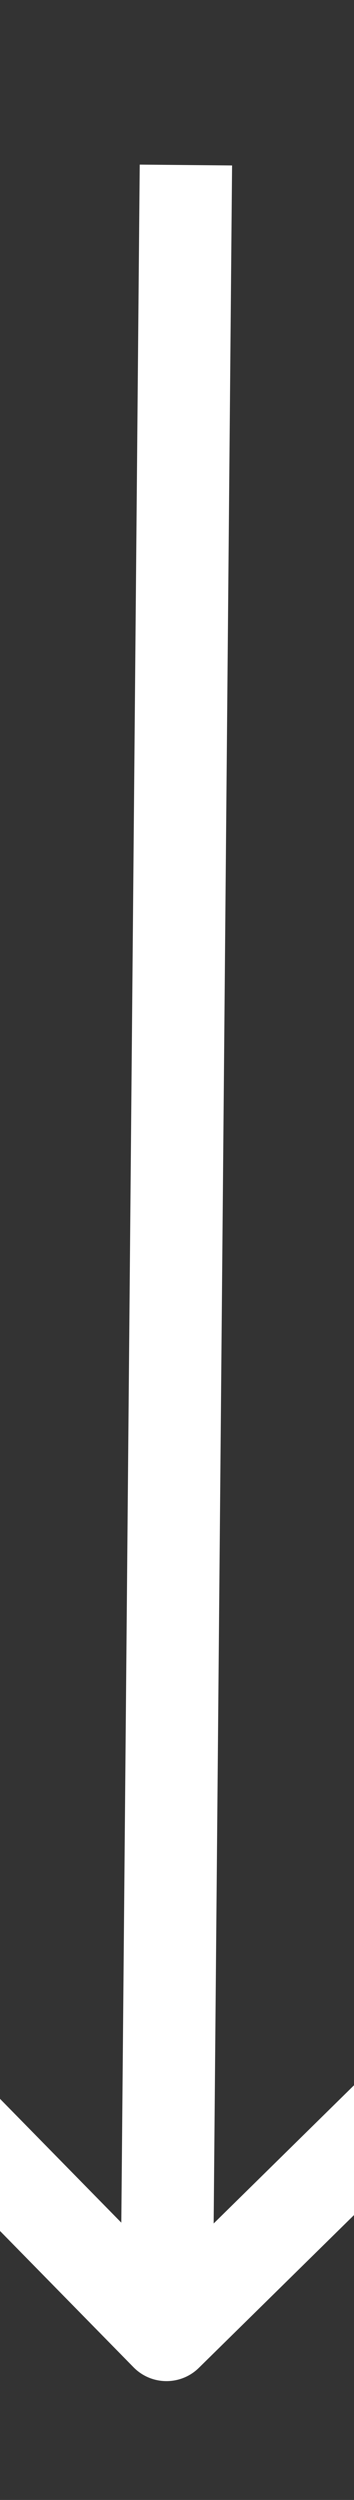 <svg width="23" height="162" viewBox="0 0 23 162" fill="none" xmlns="http://www.w3.org/2000/svg">
<rect x="0" y="0" width="23" height="162" fill="#333333" stroke="none"/>
<path d="M8.676 153.402C9.837 154.584 11.737 154.601 12.919 153.44L32.181 134.522C33.363 133.361 33.38 131.462 32.219 130.28C31.058 129.097 29.159 129.08 27.977 130.241L10.854 147.058L-5.963 129.934C-7.124 128.752 -9.024 128.735 -10.206 129.896C-11.388 131.057 -11.405 132.956 -10.244 134.138L8.676 153.402ZM9.078 10.667L7.817 151.273L13.816 151.327L15.078 10.722L9.078 10.667Z" fill="white"/>
</svg>
